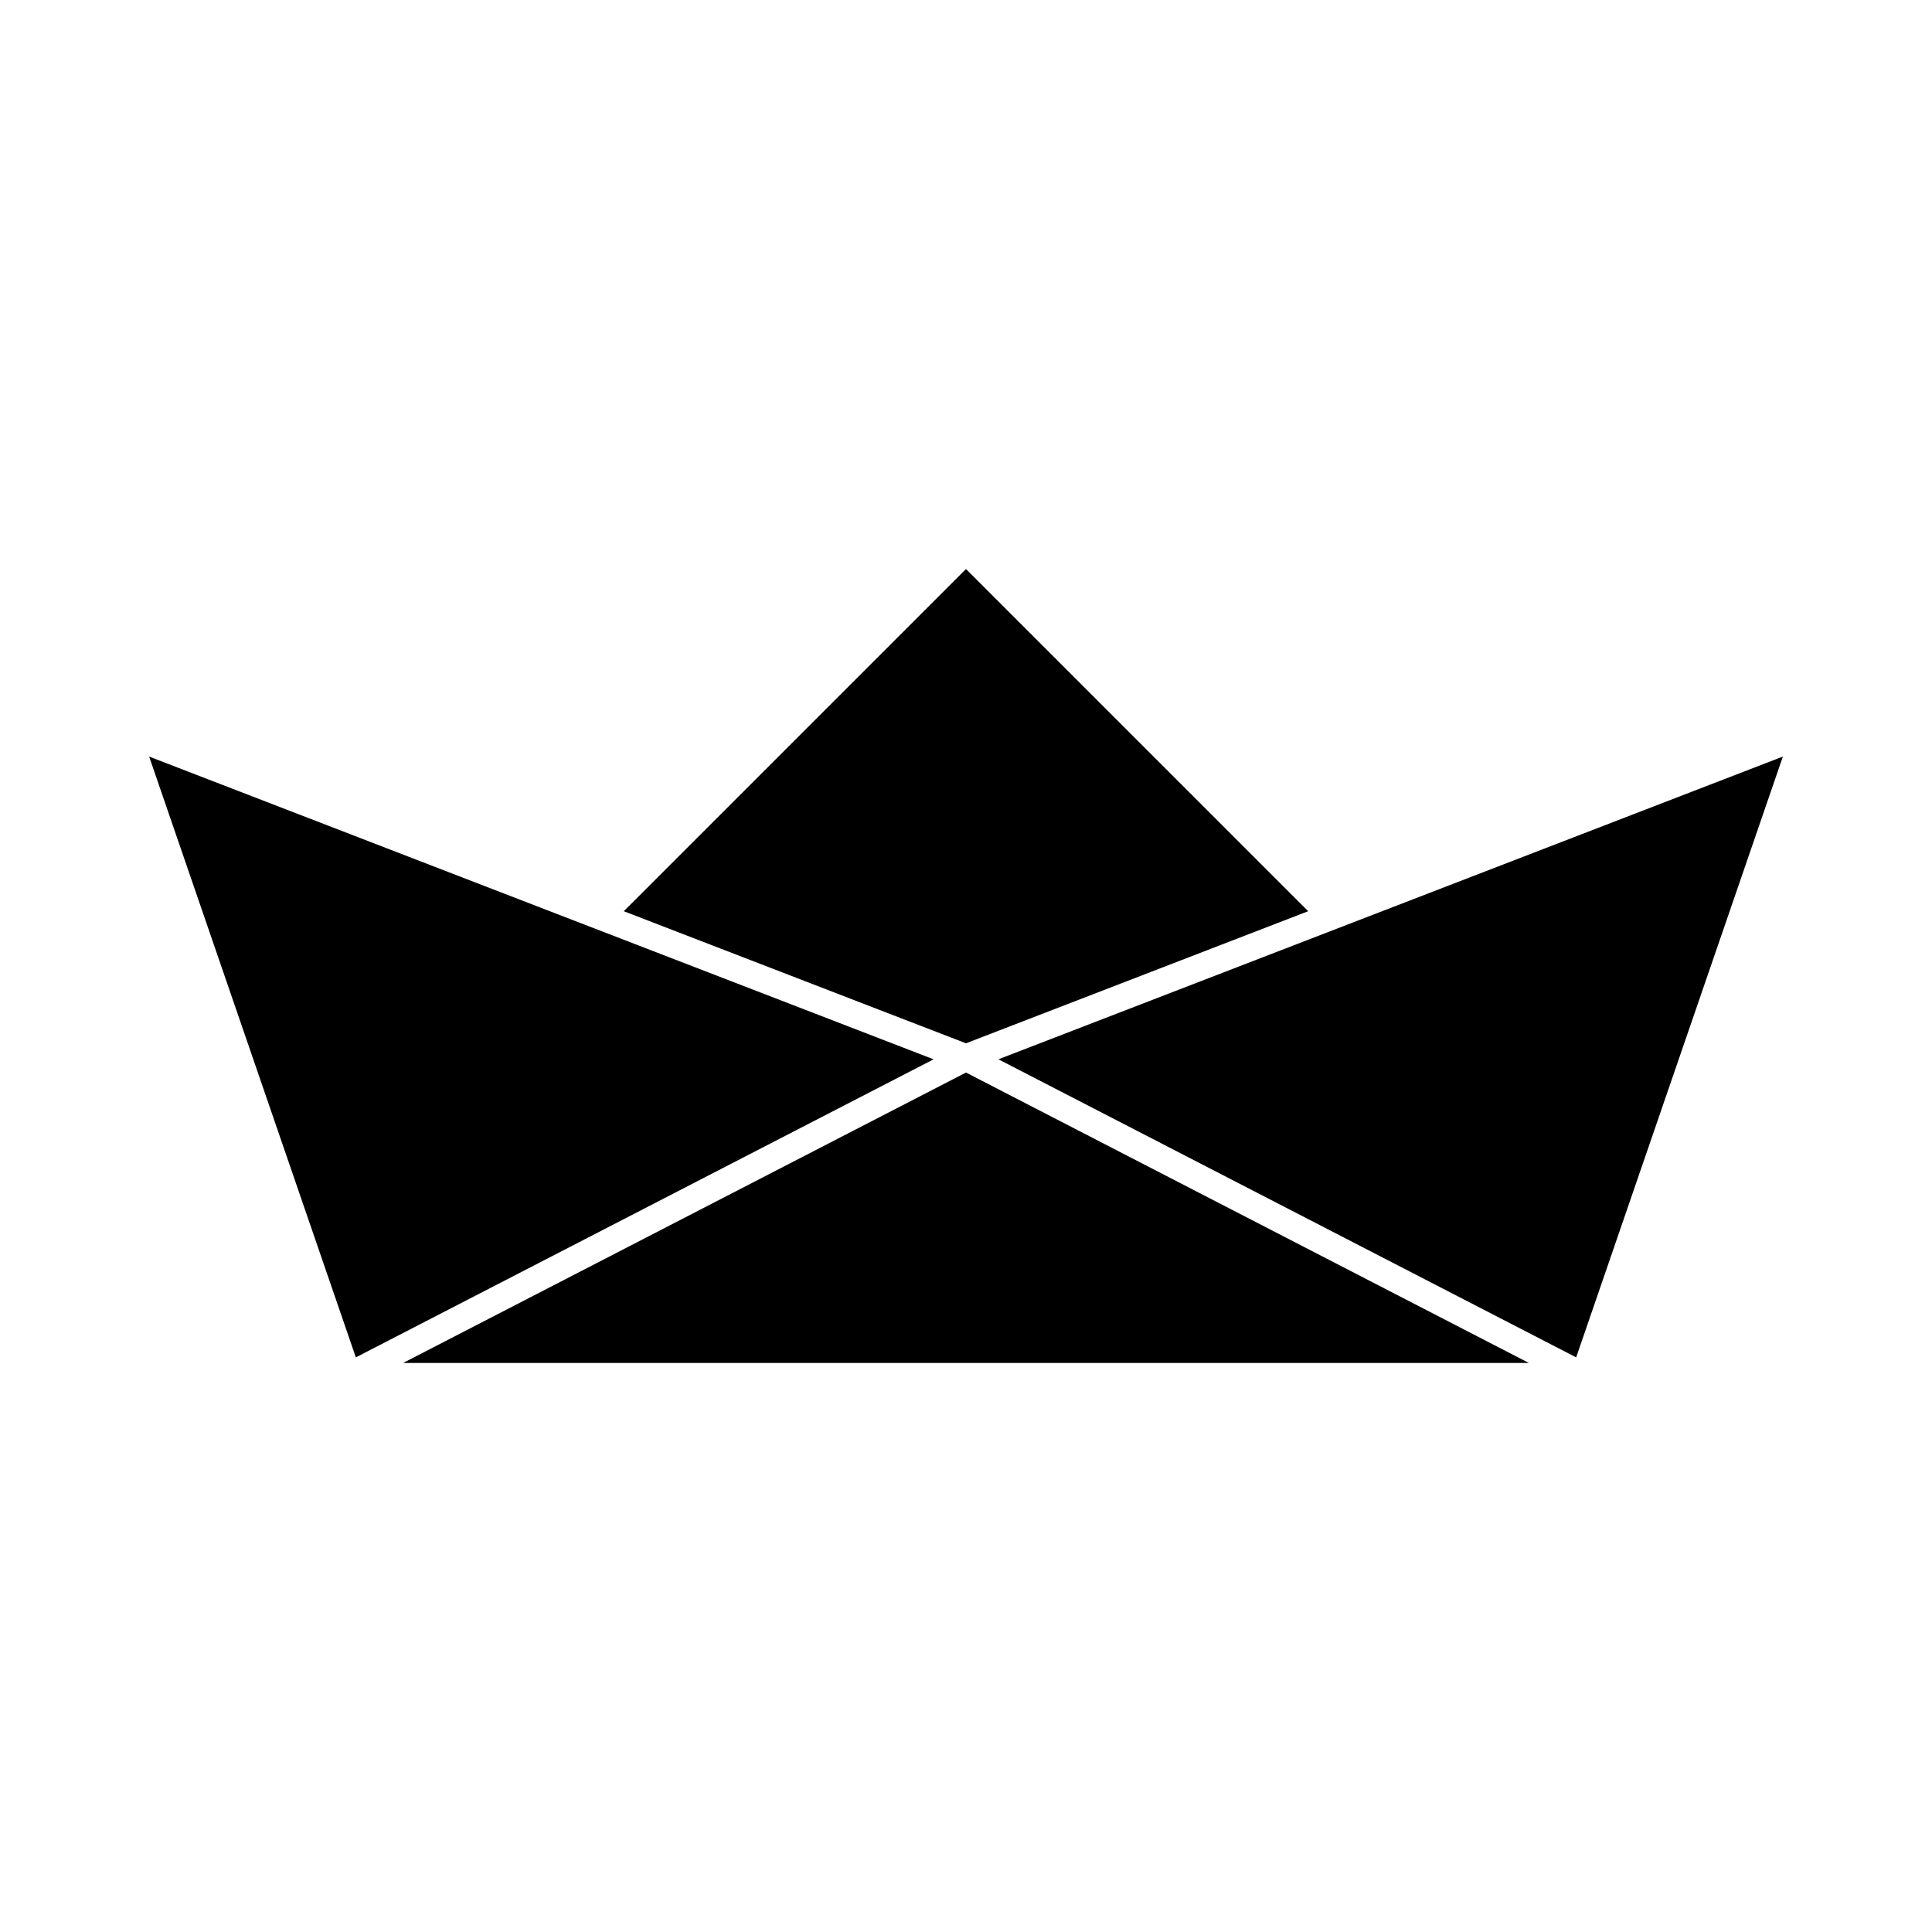 <?xml version="1.0" encoding="UTF-8"?>
<!-- Uploaded to: SVG Find, www.svgrepo.com, Generator: SVG Find Mixer Tools -->
<svg fill="#000000" width="800px" height="800px" version="1.1" viewBox="144 144 512 512" xmlns="http://www.w3.org/2000/svg">
 <g>
  <path d="m549.18 505.2-149.18-76.965-149.18 76.965z"/>
  <path d="m391.41 424.73-89.66-34.605-0.176-0.066-118.05-45.559 54.777 159.22z"/>
  <path d="m490.68 385.48-90.684-90.688-90.688 90.688 90.688 35.004z"/>
  <path d="m498.25 390.12-89.66 34.605 153.11 78.992 54.781-159.22-118.05 45.555z"/>
 </g>
</svg>